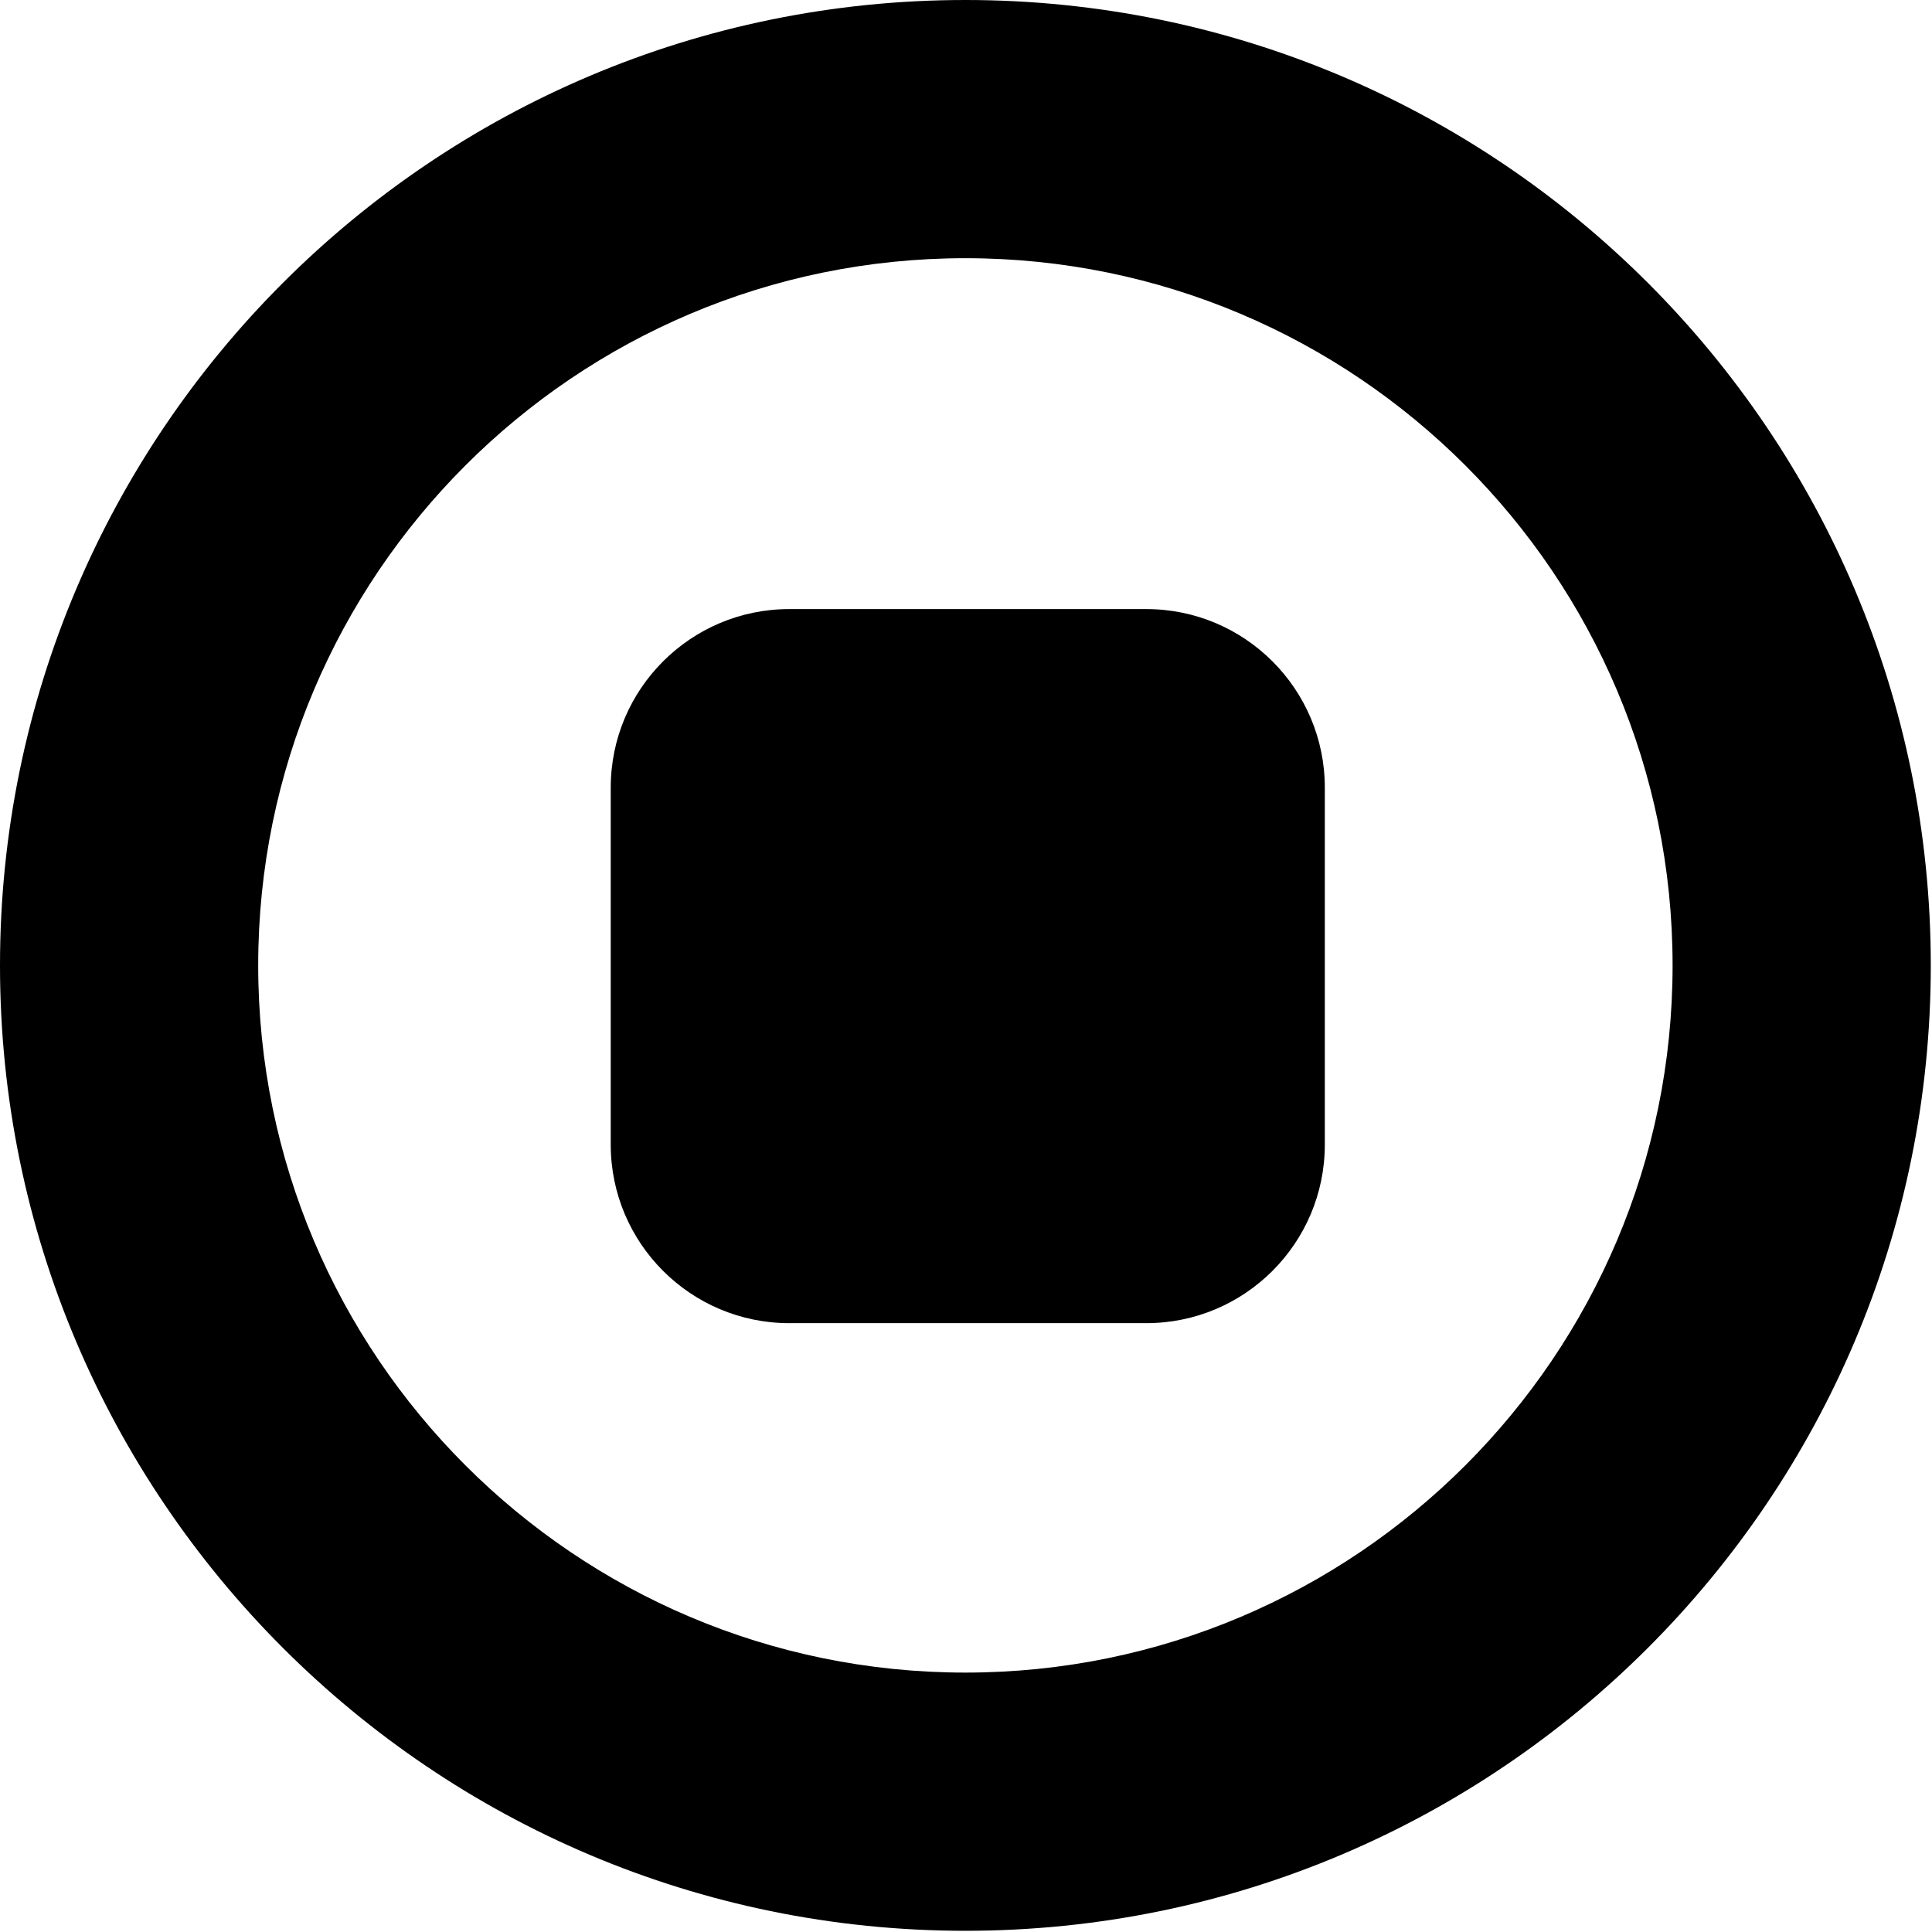 <?xml version="1.0" encoding="UTF-8" standalone="no"?>
<!DOCTYPE svg PUBLIC "-//W3C//DTD SVG 1.1//EN" "http://www.w3.org/Graphics/SVG/1.1/DTD/svg11.dtd">
<svg width="100%" height="100%" viewBox="0 0 217 217" version="1.1" xmlns="http://www.w3.org/2000/svg" xmlns:xlink="http://www.w3.org/1999/xlink" xml:space="preserve" xmlns:serif="http://www.serif.com/" style="fill-rule:evenodd;clip-rule:evenodd;stroke-linejoin:round;stroke-miterlimit:2;">
    <g transform="matrix(1,0,0,1,-24.63,-25)">
        <g id="Layer1">
            <g transform="matrix(1.004,0,0,1.004,0.534,-1.104)">
                <path d="M132,26C191.607,26 240,74.393 240,134C240,193.607 191.607,242 132,242C72.393,242 24,193.607 24,134C24,74.393 72.393,26 132,26ZM132,54.885C88.335,54.885 52.885,90.335 52.885,134C52.885,177.665 88.335,213.115 132,213.115C175.665,213.115 211.115,177.665 211.115,134C211.115,90.335 175.665,54.885 132,54.885Z"/>
            </g>
            <g id="stop" transform="matrix(1.356,0,0,1.356,-7.117,-54.393)">
                <path d="M133.148,123.787L133.148,153.361C133.148,161.522 126.522,168.148 118.361,168.148L88.787,168.148C80.626,168.148 74,161.522 74,153.361L74,123.787C74,115.626 80.626,109 88.787,109L118.361,109C126.522,109 133.148,115.626 133.148,123.787Z"/>
            </g>
        </g>
    </g>
</svg>
